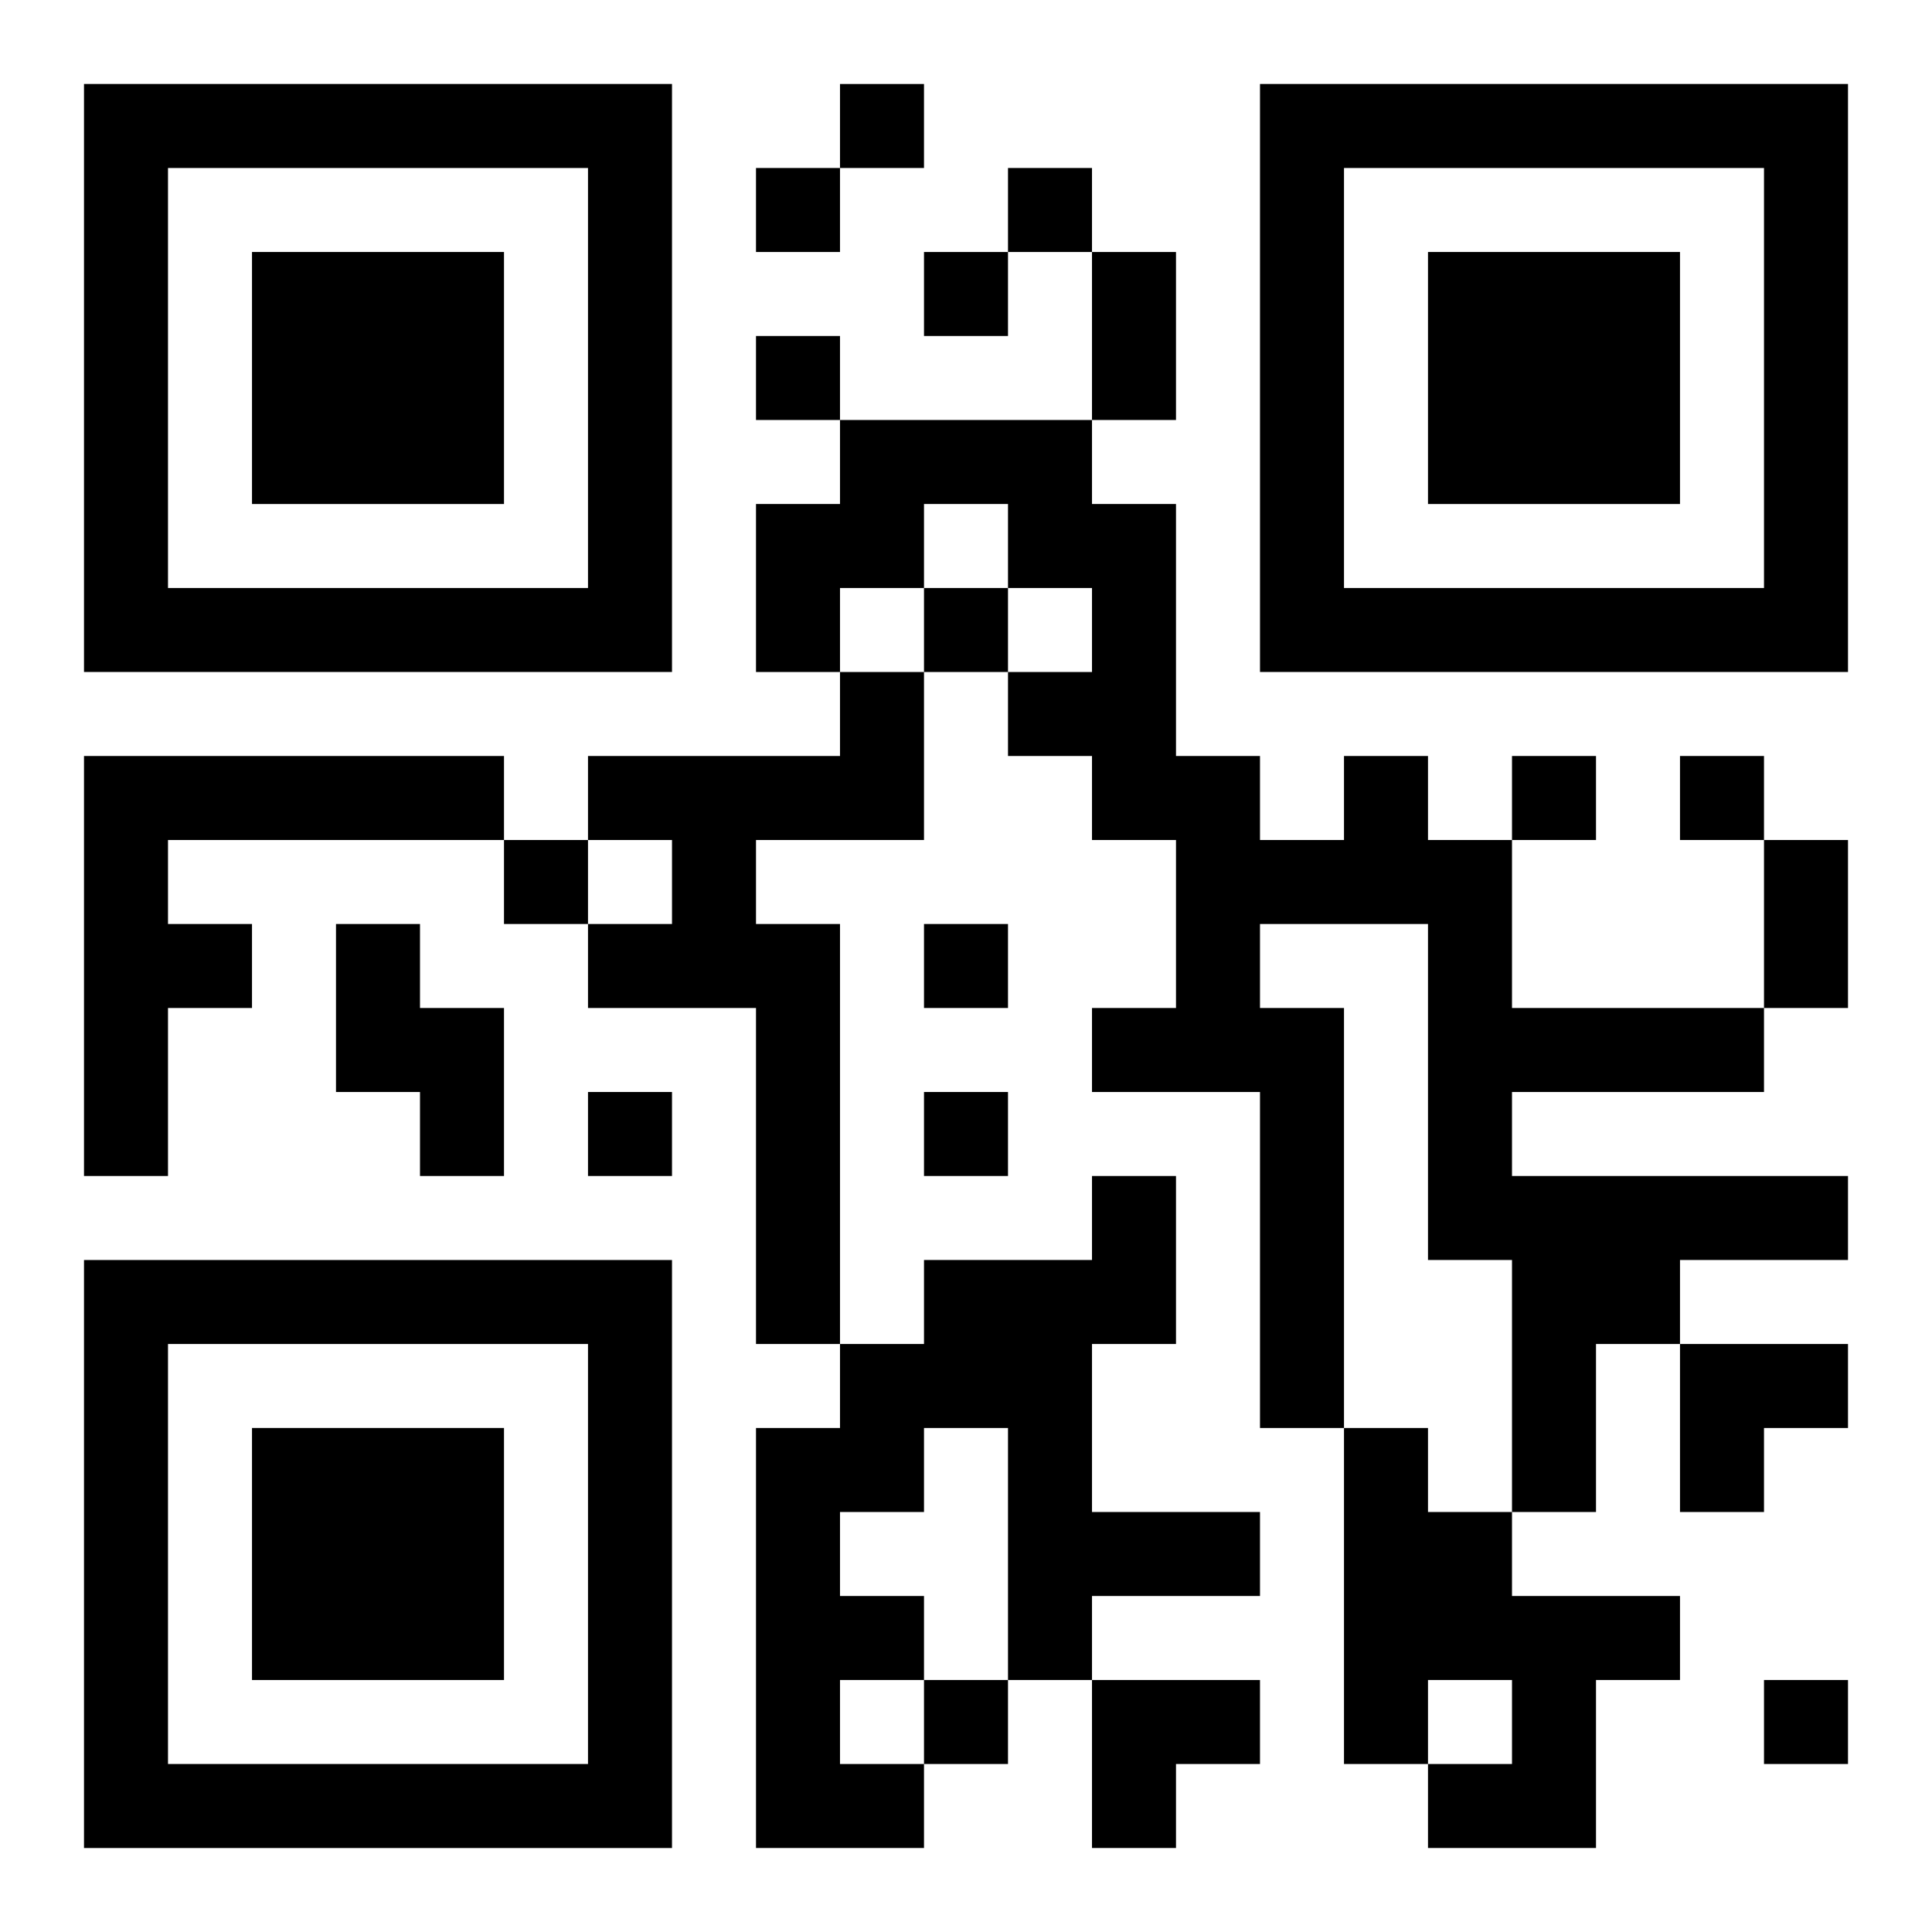 <?xml version="1.0" encoding="UTF-8"?>
<svg width="250" height="250" baseProfile="full" version="1.1" viewBox="-1 -1 23 23" xmlns="http://www.w3.org/2000/svg" xmlns:xlink="http://www.w3.org/1999/xlink"><symbol id="a"><path d="m0 7v7h7v-7h-7zm1 1h5v5h-5v-5zm1 1v3h3v-3h-3z"/></symbol><use y="-7" xlink:href="#a"/><use y="7" xlink:href="#a"/><use x="14" y="-7" xlink:href="#a"/><path d="m9 7h1v2h-2v1h1v5h-1v-4h-2v-1h1v-1h-1v-1h3v-1m-9 1h5v1h-4v1h1v1h-1v2h-1v-5m15 0h1v1h1v2h3v1h-3v1h4v1h-2v1h-1v2h-1v-3h-1v-4h-2v1h1v5h-1v-4h-2v-1h1v-2h-1v-1h-1v-1h1v-1h-1v-1h-1v1h-1v1h-1v-2h1v-1h3v1h1v3h1v1h1v-1m-12 2h1v1h1v2h-1v-1h-1v-2m9 3h1v2h-1v2h2v1h-2v1h-1v-3h-1v1h-1v1h1v1h-1v1h1v1h-2v-5h1v-1h1v-1h2v-1m3 3h1v1h1v1h2v1h-1v2h-2v-1h1v-1h-1v1h-1v-4m-6-16v1h1v-1h-1m-1 1v1h1v-1h-1m3 0v1h1v-1h-1m-1 1v1h1v-1h-1m-2 1v1h1v-1h-1m2 3v1h1v-1h-1m7 2v1h1v-1h-1m2 0v1h1v-1h-1m-14 1v1h1v-1h-1m5 1v1h1v-1h-1m-4 2v1h1v-1h-1m4 0v1h1v-1h-1m0 7v1h1v-1h-1m10 0v1h1v-1h-1m-8-17h1v2h-1v-2m8 7h1v2h-1v-2m-1 6h2v1h-1v1h-1zm-7 4h2v1h-1v1h-1z"/></svg>

